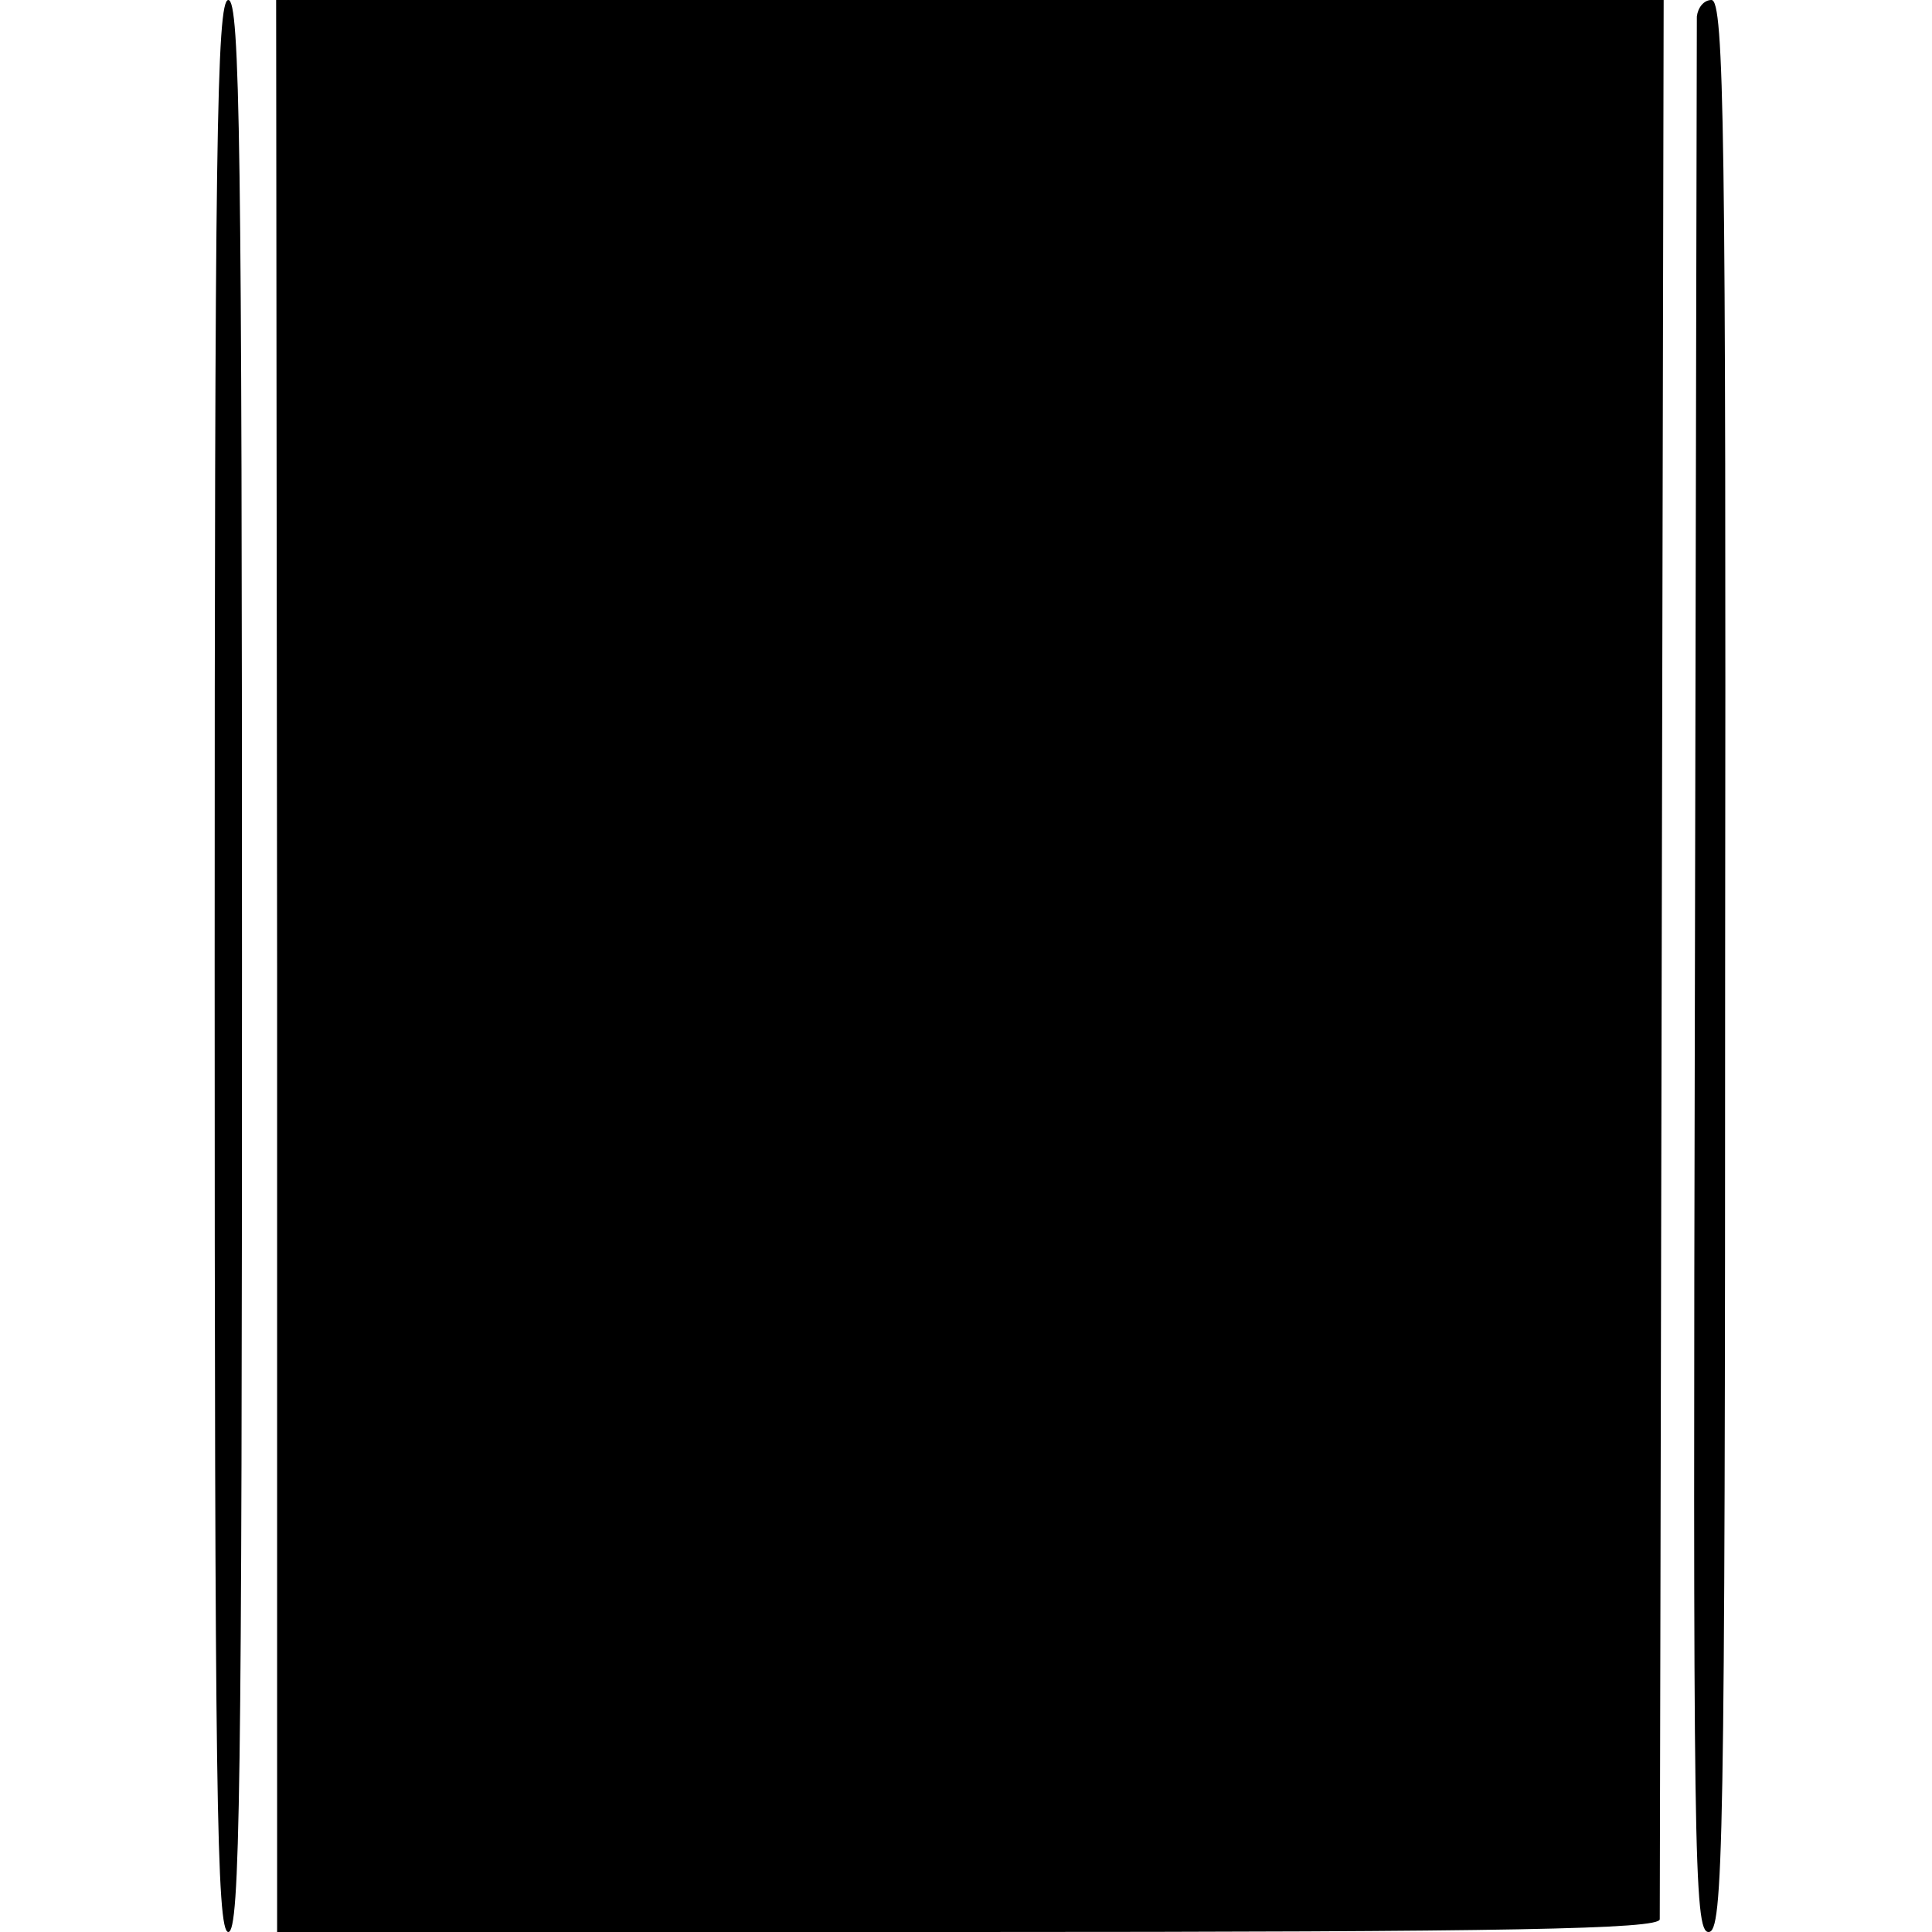 <?xml version="1.0" standalone="no"?>
<!DOCTYPE svg PUBLIC "-//W3C//DTD SVG 20010904//EN"
 "http://www.w3.org/TR/2001/REC-SVG-20010904/DTD/svg10.dtd">
<svg version="1.0" xmlns="http://www.w3.org/2000/svg"
 width="198pt" height="198pt" viewBox="0 0 198 198"
 preserveAspectRatio="xMidYMid meet">
<g transform="translate(0,198) scale(0.1,-0.1)"
fill="#000000" stroke="none">
<path d="M220 990 c0 -844 2 -990 14 -990 12 0 14 146 14 990 0 839 -2 990
-14 990 -12 0 -14 -151 -14 -990z"/>
<path d="M284 990 l0 -990 708 0 c559 0 708 3 709 13 0 6 1 452 2 989 l2 978
-711 0 -711 0 1 -990z"/>
<path d="M1739 1963 c0 -10 -1 -456 -2 -991 -2 -892 -1 -972 14 -972 15 0 17
82 17 990 1 854 -1 990 -14 990 -8 0 -14 -8 -15 -17z"/>
</g>
</svg>

